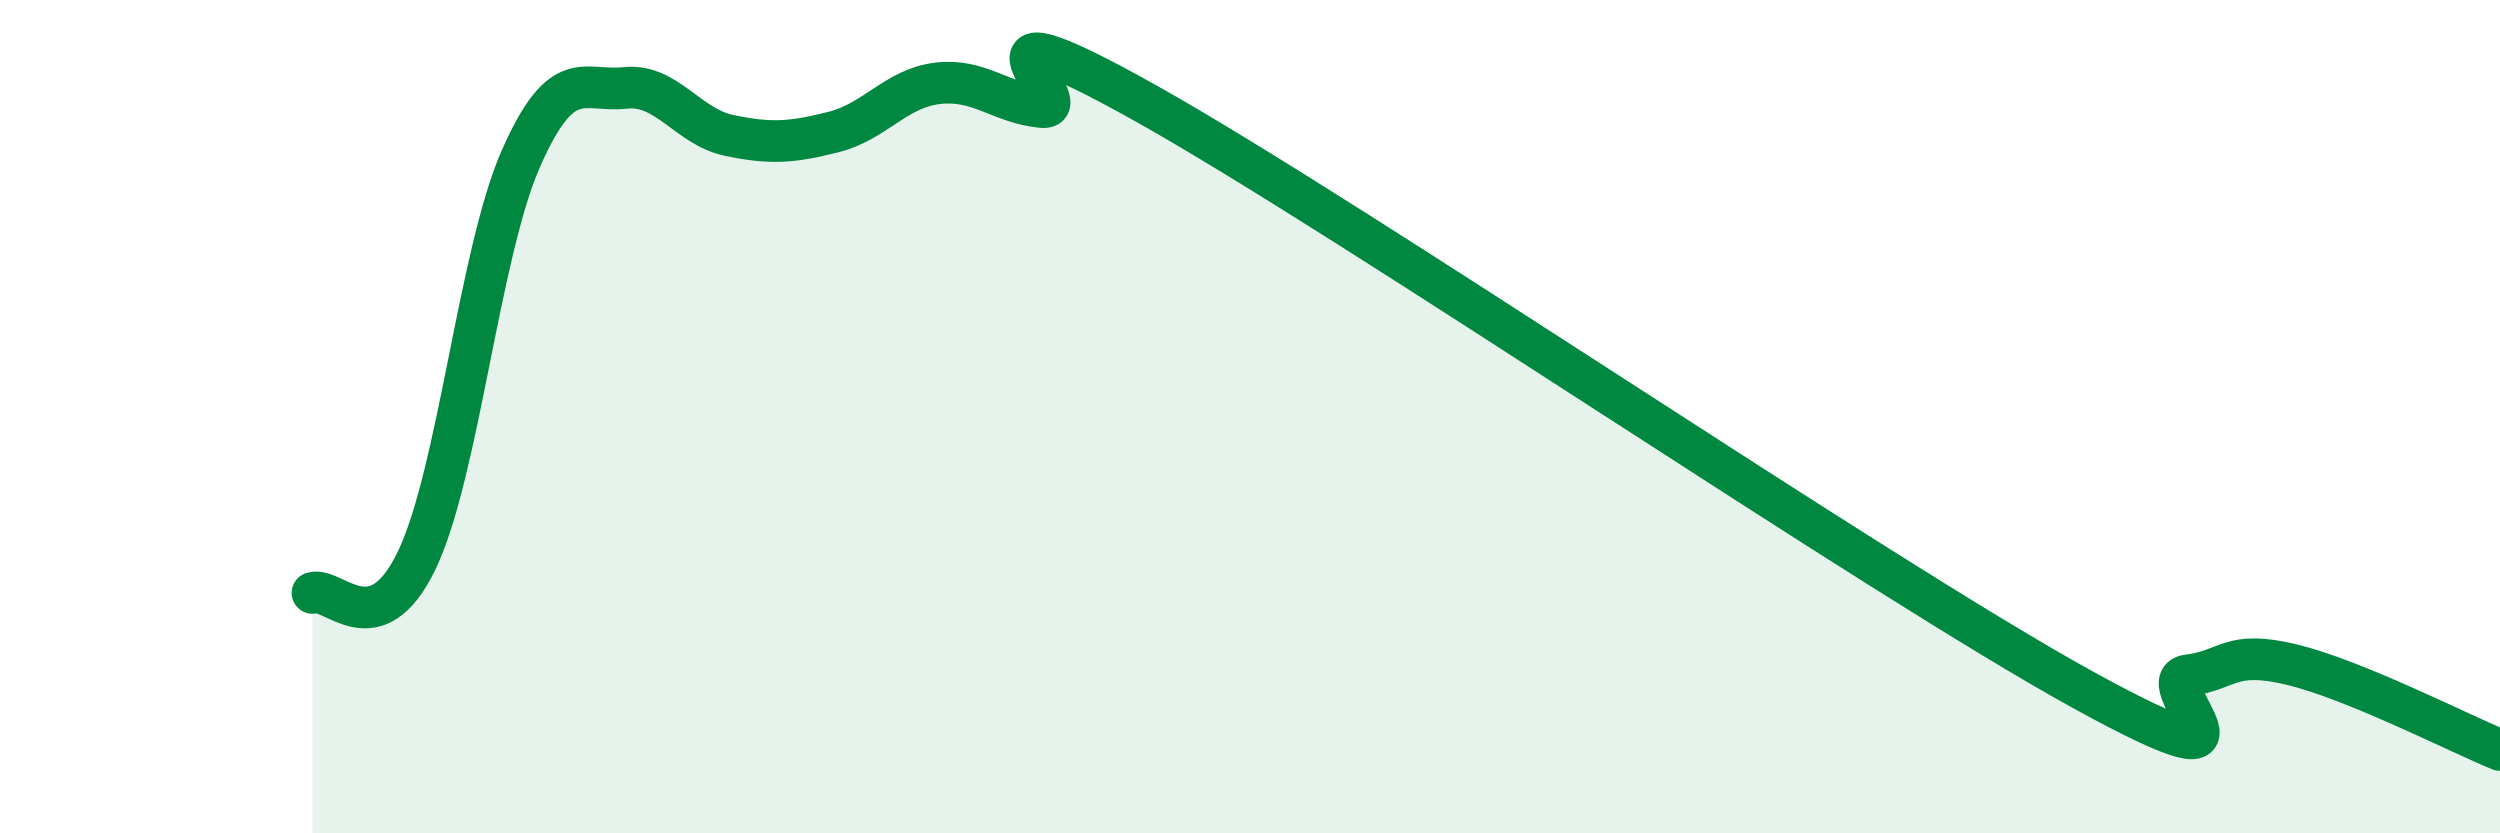 
    <svg width="60" height="20" viewBox="0 0 60 20" xmlns="http://www.w3.org/2000/svg">
      <path
        d="M 7.5,14.23 C 8,14.07 9,15.53 10,13.45 C 11,11.37 11.5,6.08 12.5,3.81 C 13.5,1.54 14,2.22 15,2.11 C 16,2 16.5,3.04 17.5,3.25 C 18.5,3.46 19,3.42 20,3.17 C 21,2.92 21.5,2.12 22.5,2 C 23.5,1.88 24,2.47 25,2.57 C 26,2.67 22.5,-0.32 27.5,2.48 C 32.5,5.28 45,13.81 50,16.56 C 55,19.31 51.5,16.33 52.5,16.21 C 53.5,16.09 53.5,15.59 55,15.95 C 56.5,16.31 59,17.59 60,18L60 20L7.5 20Z"
        fill="#008740"
        opacity="0.1"
        stroke-linecap="round"
        stroke-linejoin="round"
      />
      <path
        d="M 7.5,14.23 C 8,14.07 9,15.53 10,13.45 C 11,11.37 11.5,6.08 12.5,3.81 C 13.5,1.54 14,2.22 15,2.11 C 16,2 16.5,3.04 17.5,3.25 C 18.5,3.46 19,3.42 20,3.17 C 21,2.92 21.5,2.12 22.5,2 C 23.5,1.88 24,2.47 25,2.57 C 26,2.67 22.5,-0.32 27.5,2.48 C 32.5,5.28 45,13.81 50,16.56 C 55,19.31 51.5,16.33 52.5,16.21 C 53.5,16.09 53.5,15.59 55,15.95 C 56.5,16.31 59,17.59 60,18"
        stroke="#008740"
        stroke-width="1"
        fill="none"
        stroke-linecap="round"
        stroke-linejoin="round"
      />
    </svg>
  